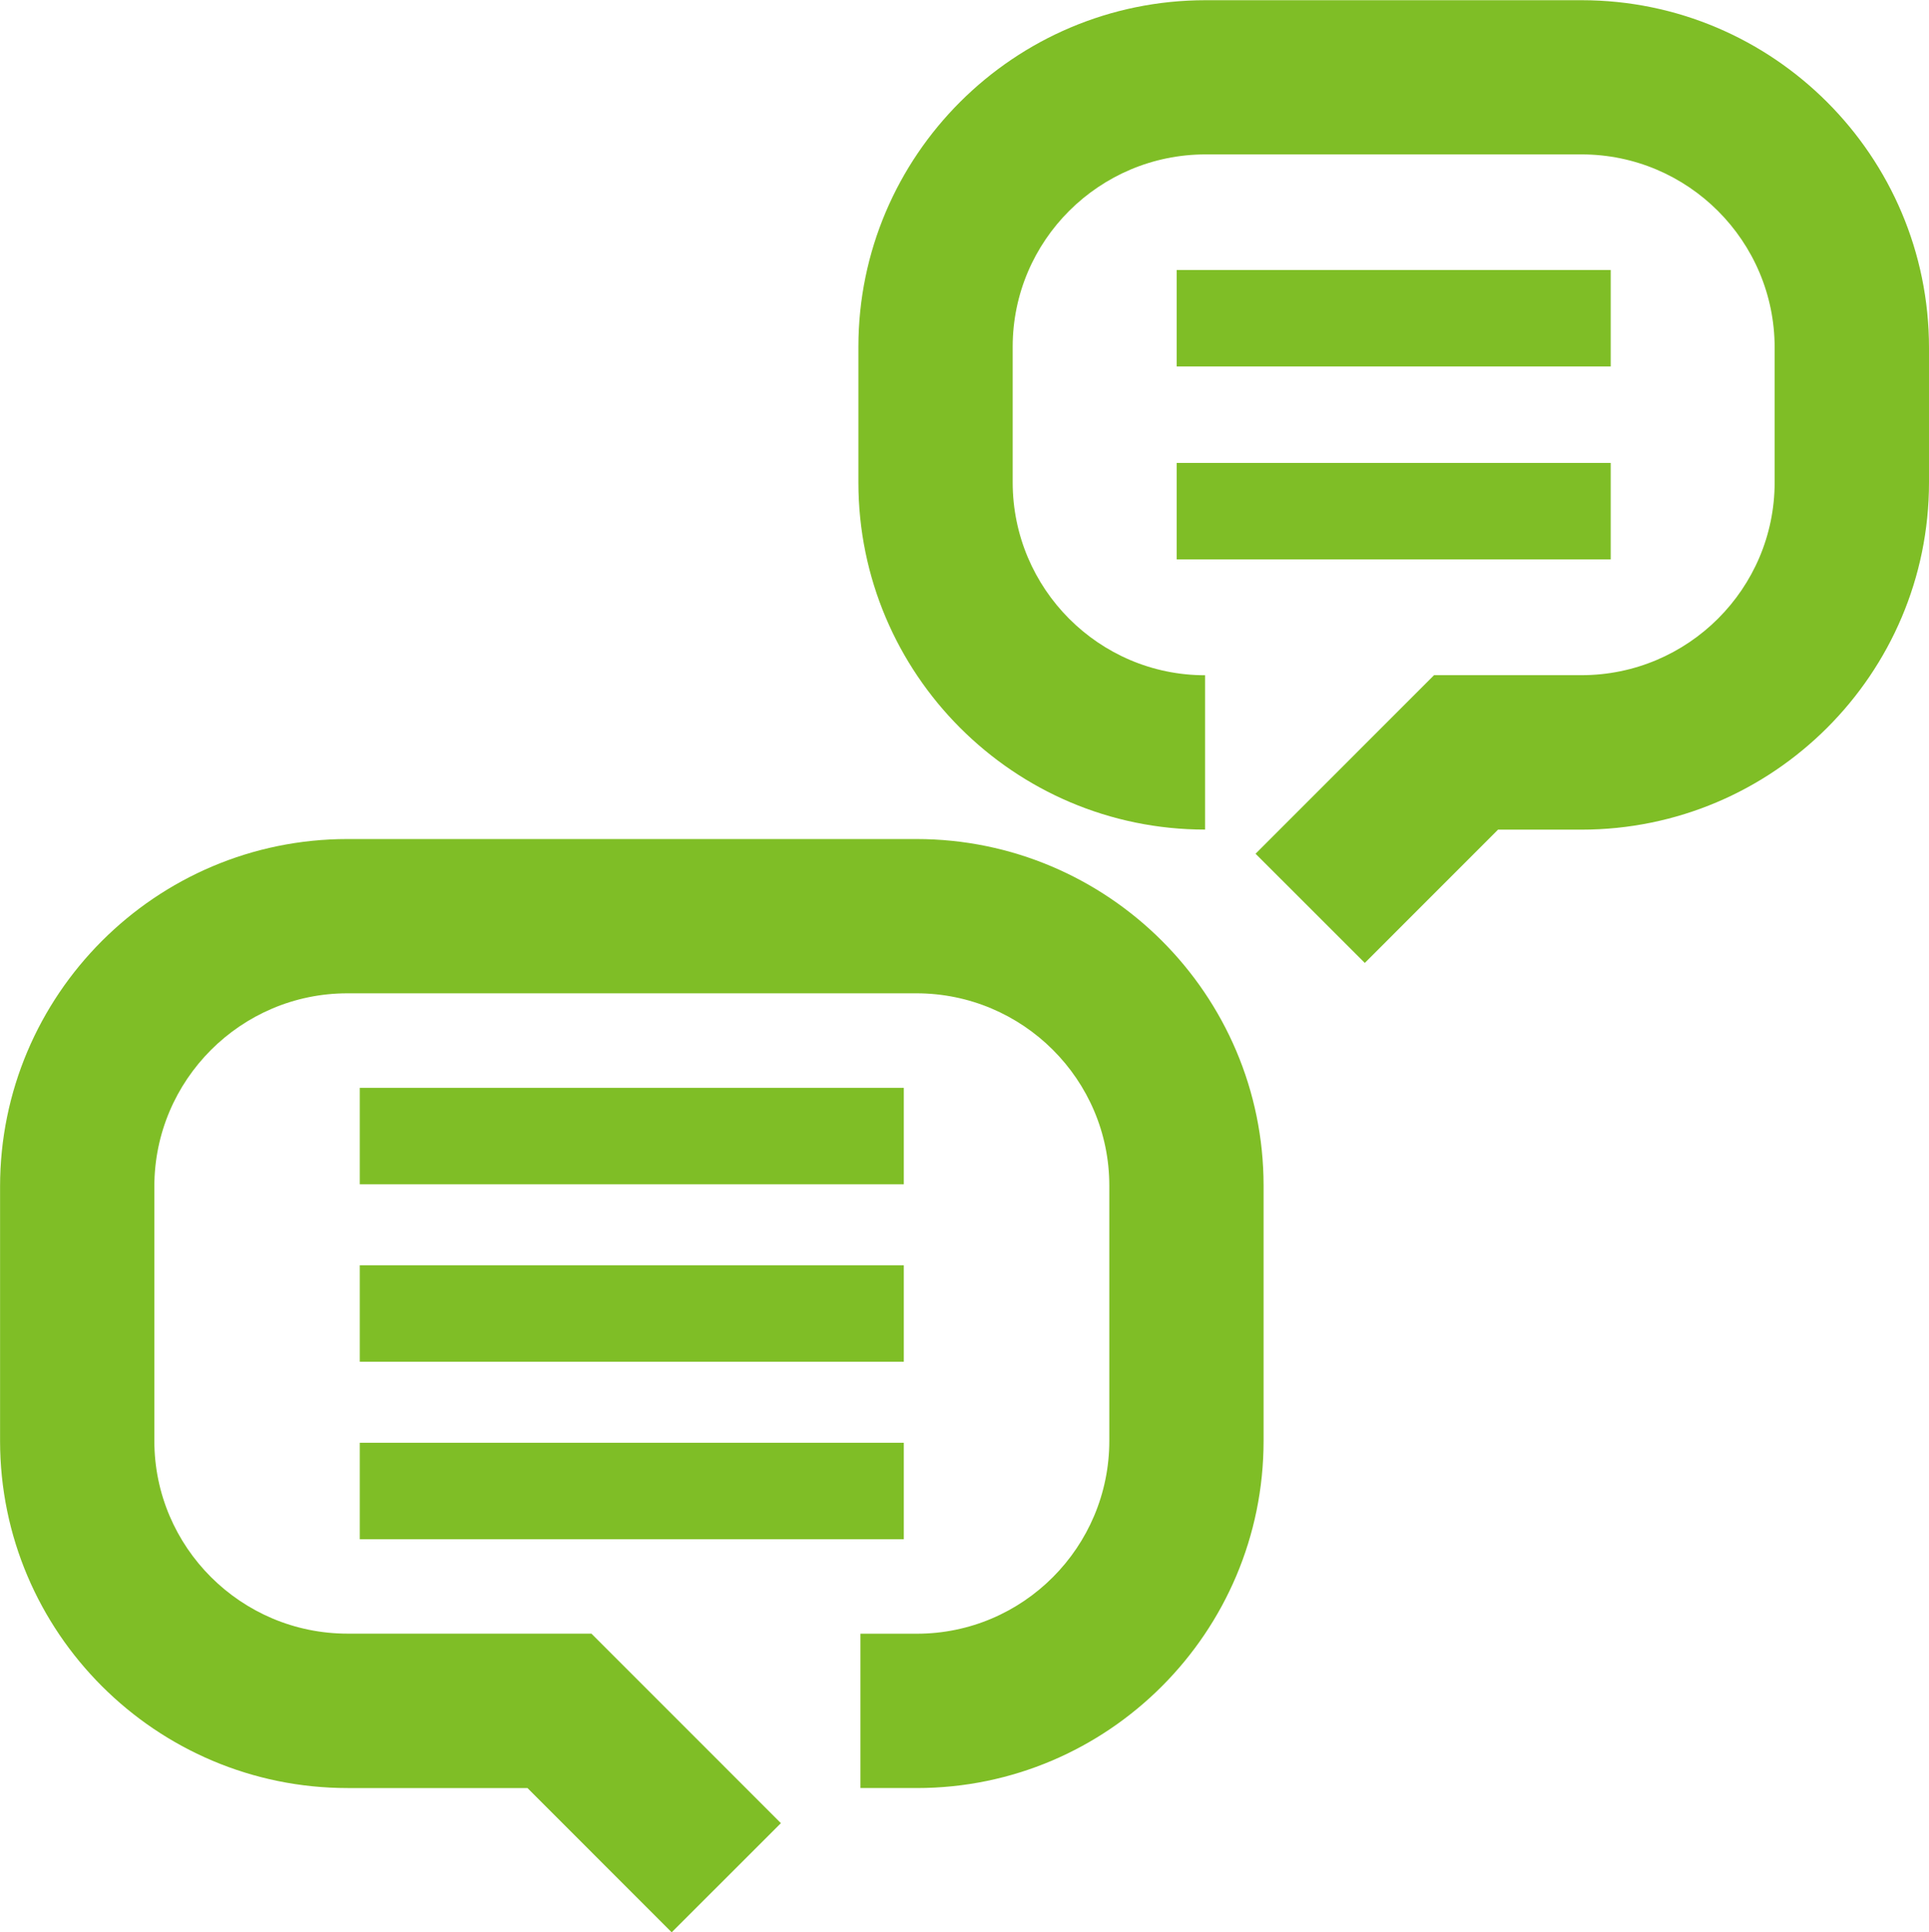 <?xml version="1.0" encoding="UTF-8"?><svg id="_レイヤー_2" xmlns="http://www.w3.org/2000/svg" viewBox="0 0 283.46 283.96"><defs><style>.cls-1{fill:#7fbe26;}</style></defs><g id="_文字情報"><path class="cls-1" d="M98.7,283.96l-21.19-21.2h-26.43c-28.16,0-51.07-22.89-51.07-51.02v-37.37c0-28.16,22.9-51.07,51.05-51.07h83.6c28.13,0,51.02,22.85,51.02,50.94v37.5c0,28.13-22.85,51.02-50.94,51.02h-8.3v-22.68h8.3c15.59,0,28.27-12.72,28.27-28.35v-37.5c0-15.58-12.72-28.26-28.35-28.26H51.05c-15.64,0-28.37,12.74-28.37,28.39v37.37c0,15.63,12.74,28.34,28.4,28.34h35.83l27.84,27.85-16.04,16.03Z"/><rect class="cls-1" x="172.91" y="39.68" width="63.78" height="14.17"/><rect class="cls-1" x="172.91" y="68.03" width="63.78" height="14.17"/><rect class="cls-1" x="52.87" y="159.86" width="79.94" height="14.17"/><rect class="cls-1" x="52.87" y="185.94" width="79.94" height="14.17"/><rect class="cls-1" x="52.87" y="212.02" width="79.94" height="14.17"/><path class="cls-1" d="M200.54,141.49l-16.04-16.03,26.23-26.24h21.66c15.66,0,28.39-12.71,28.39-28.34v-19.8c0-15.66-12.73-28.39-28.37-28.39h-55.25c-15.63,0-28.35,12.68-28.35,28.27v19.92c0,15.63,12.68,28.35,28.27,28.35v22.68c-28.09,0-50.94-22.89-50.94-51.02v-19.92c0-28.09,22.89-50.94,51.02-50.94h55.25c28.15,0,51.05,22.91,51.05,51.07v19.8c0,28.13-22.91,51.02-51.07,51.02h-12.26l-19.59,19.6Z"/></g></svg>